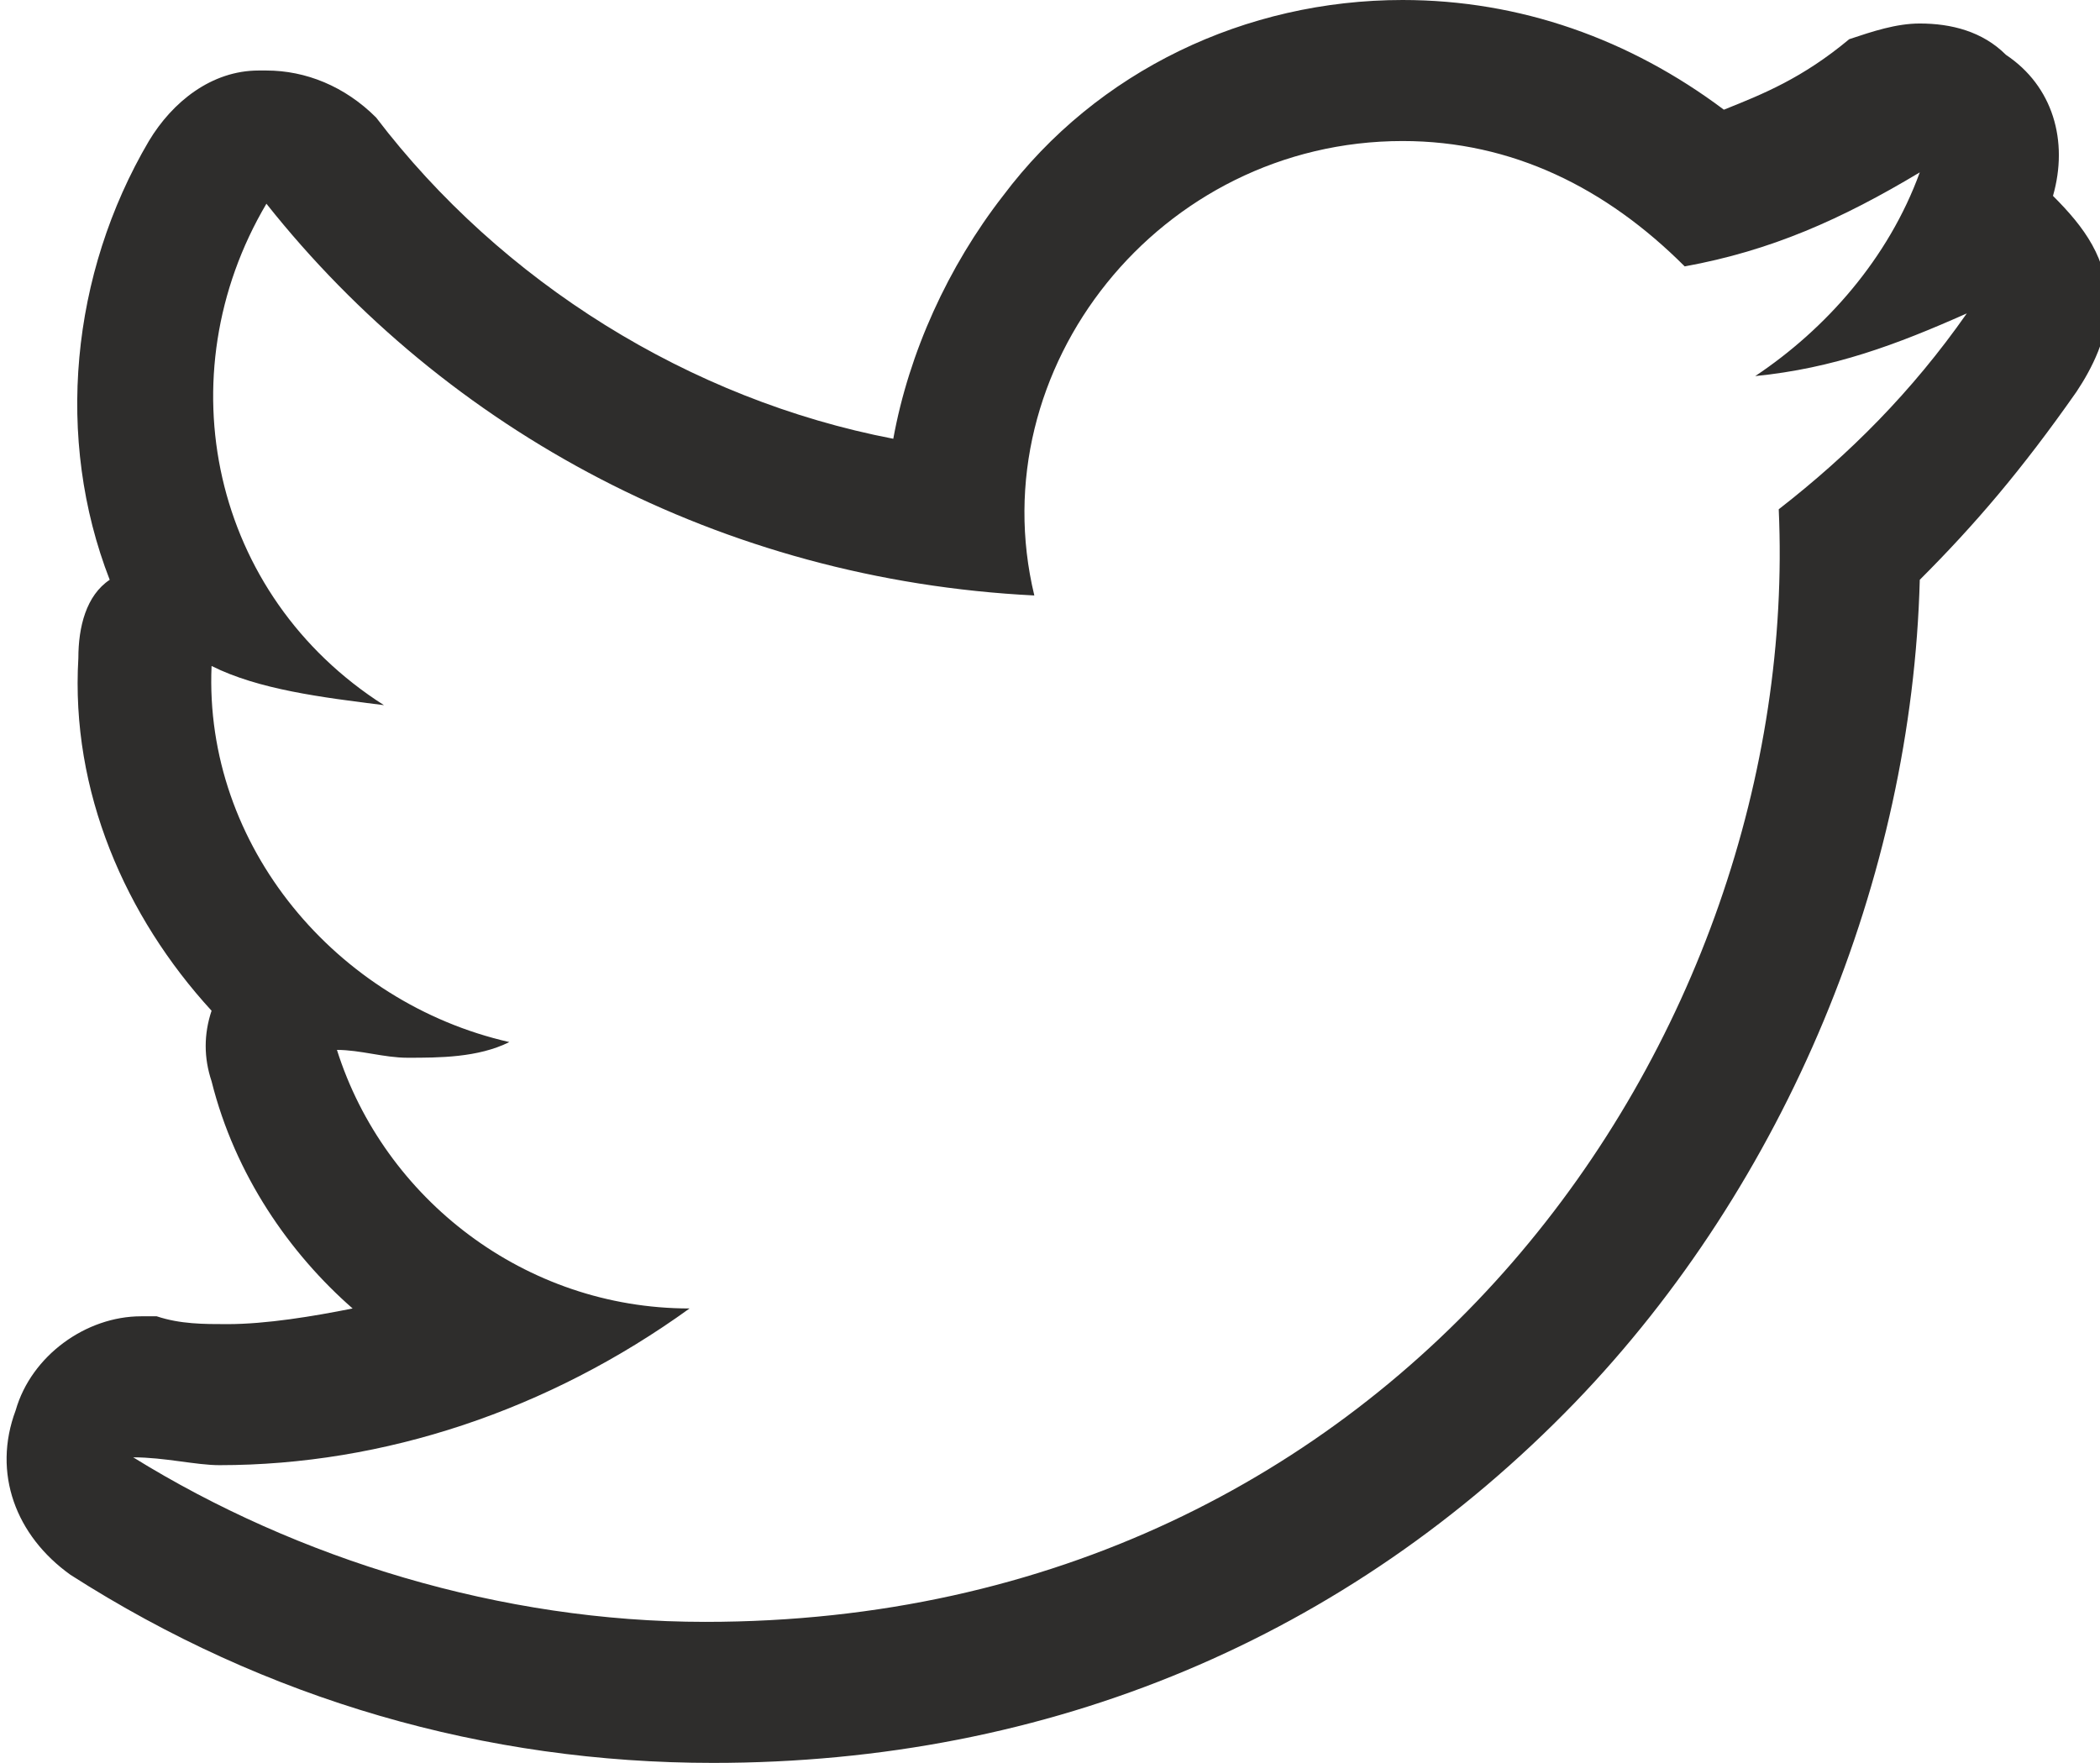 <?xml version="1.0" encoding="utf-8"?>
<!-- Generator: Adobe Illustrator 26.0.1, SVG Export Plug-In . SVG Version: 6.00 Build 0)  -->
<svg version="1.1" id="Ebene_1" xmlns="http://www.w3.org/2000/svg" xmlns:xlink="http://www.w3.org/1999/xlink" x="0px" y="0px"
	 width="26.8px" height="22.5px" viewBox="0 0 26.8 22.5" style="enable-background:new 0 0 26.8 22.5;" xml:space="preserve">
<style type="text/css">
	.st0{fill:#2E2D2C;}
</style>
<path class="st0" d="M17.9,1.8c1.4,0,2.6,0.6,3.6,1.6c1.1-0.2,2-0.6,3-1.2c-0.4,1.1-1.2,2-2.1,2.6c1-0.1,1.8-0.4,2.7-0.8
	c-0.7,1-1.5,1.8-2.4,2.5C23,13.2,17.9,20.7,9,20.7c-2.6,0-5.2-0.8-7.3-2.1c0.4,0,0.8,0.1,1.1,0.1c2.1,0,4.2-0.7,6-2
	c-2.1,0-3.9-1.4-4.5-3.3c0.3,0,0.6,0.1,0.9,0.1c0.4,0,0.9,0,1.3-0.2c-2.2-0.5-3.9-2.5-3.8-4.8C3.3,8.8,4.1,8.9,4.9,9
	C2.7,7.6,2.1,4.8,3.4,2.6c2.3,2.9,5.8,4.8,9.8,5C12.5,4.7,14.8,1.8,17.9,1.8 M25.1,4L25.1,4 M17.9,0c-2,0-3.9,0.9-5.1,2.5
	c-0.7,0.9-1.2,2-1.4,3.1c-2.6-0.5-5-2-6.6-4.1C4.4,1.1,3.9,0.9,3.4,0.9c0,0-0.1,0-0.1,0c-0.6,0-1.1,0.4-1.4,0.9
	c-1,1.7-1.2,3.8-0.5,5.6C1.1,7.6,1,8,1,8.4c-0.1,1.7,0.6,3.3,1.7,4.5c-0.1,0.3-0.1,0.6,0,0.9C3,15,3.7,16,4.5,16.7
	c-0.5,0.1-1.1,0.2-1.6,0.2c-0.3,0-0.6,0-0.9-0.1c-0.1,0-0.1,0-0.2,0c-0.7,0-1.4,0.5-1.6,1.2c-0.3,0.8,0,1.6,0.7,2.1
	c2.5,1.6,5.3,2.4,8.2,2.4c4.3,0,8.1-1.6,11-4.6c2.7-2.8,4.3-6.7,4.4-10.5C25.2,6.7,25.8,6,26.5,5c0.2-0.3,0.4-0.7,0.4-1.1
	c0-0.6-0.3-1-0.7-1.4c0.2-0.7,0-1.4-0.6-1.8c-0.3-0.3-0.7-0.4-1.1-0.4c-0.3,0-0.6,0.1-0.9,0.2C23,1,22.5,1.2,22,1.4
	C20.8,0.5,19.4,0,17.9,0L17.9,0z"/>
</svg>

